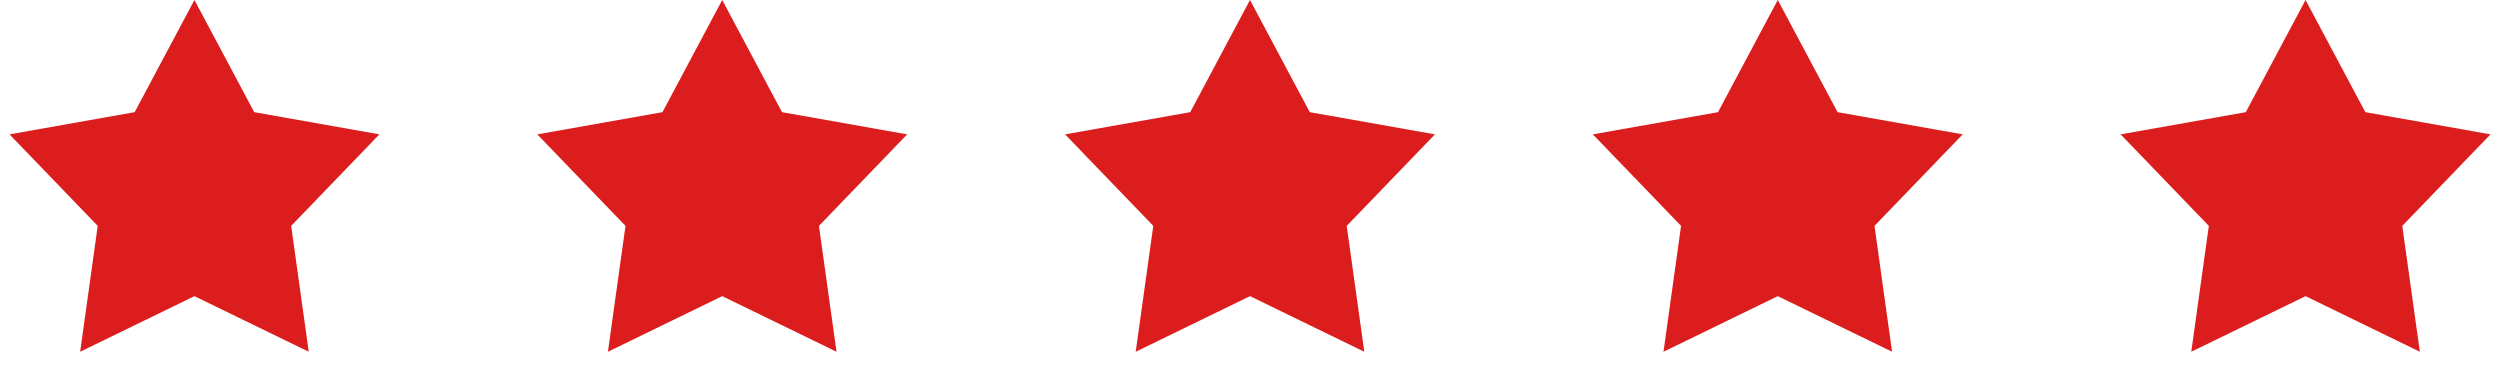 <svg width="180" height="28" viewBox="0 0 180 28" fill="none" xmlns="http://www.w3.org/2000/svg">
<path d="M14 0L18.304 8.076L27.315 9.674L20.964 16.263L22.229 25.326L14 21.322L5.771 25.326L7.036 16.263L0.685 9.674L9.696 8.076L14 0Z" fill="#DC1D1D"/>
<path d="M52 0L56.304 8.076L65.315 9.674L58.964 16.263L60.229 25.326L52 21.322L43.771 25.326L45.036 16.263L38.685 9.674L47.696 8.076L52 0Z" fill="#DC1D1D"/>
<path d="M90 0L94.304 8.076L103.315 9.674L96.964 16.263L98.229 25.326L90 21.322L81.771 25.326L83.036 16.263L76.685 9.674L85.696 8.076L90 0Z" fill="#DC1D1D"/>
<path d="M128 0L132.304 8.076L141.315 9.674L134.964 16.263L136.229 25.326L128 21.322L119.771 25.326L121.036 16.263L114.685 9.674L123.696 8.076L128 0Z" fill="#DC1D1D"/>
<path d="M166 0L170.304 8.076L179.315 9.674L172.964 16.263L174.229 25.326L166 21.322L157.771 25.326L159.036 16.263L152.685 9.674L161.696 8.076L166 0Z" fill="#DC1D1D"/>
</svg>
